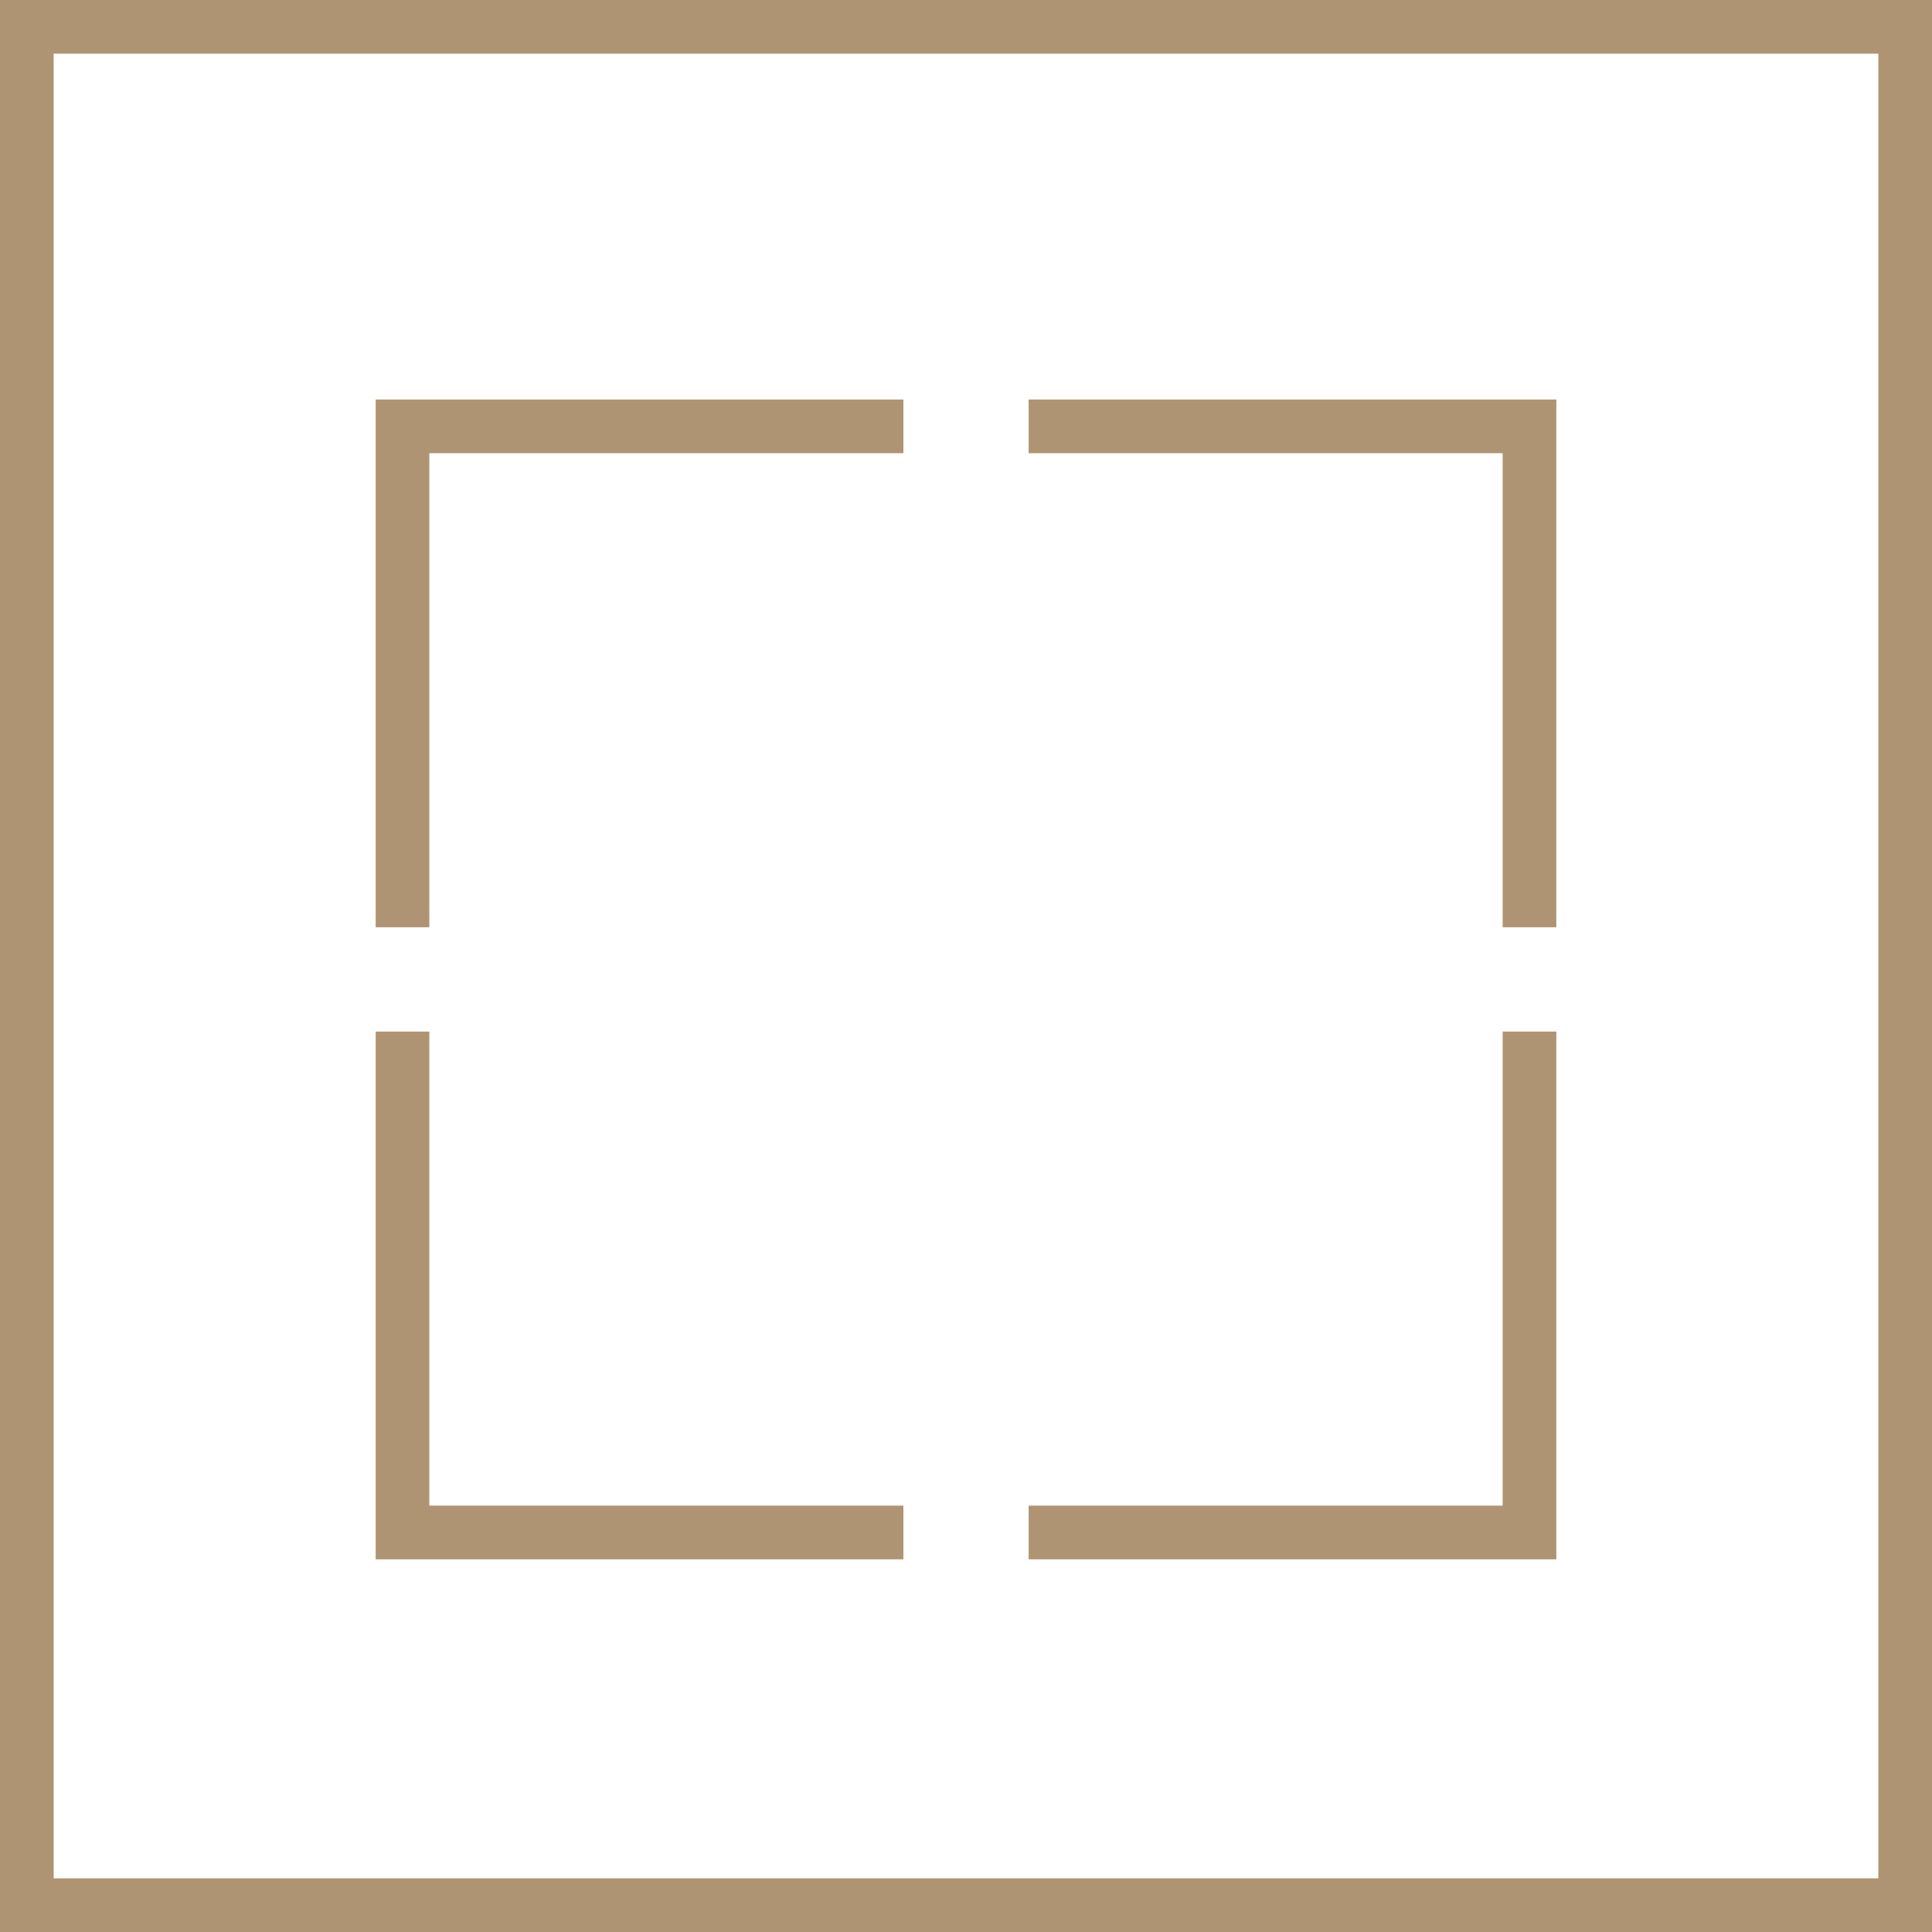 <svg width="72" height="72" viewBox="0 0 72 72" fill="none" xmlns="http://www.w3.org/2000/svg">
<rect x="1" y="1" width="70" height="70" stroke="#AF9473" stroke-width="2"/>
<path d="M33.667 15.889H15V34.556" stroke="#AF9473" stroke-width="2"/>
<path d="M15 38.444V57.111H33.667" stroke="#AF9473" stroke-width="2"/>
<path d="M38.334 15.889H57V34.556" stroke="#AF9473" stroke-width="2"/>
<path d="M57 38.444V57.111H38.334" stroke="#AF9473" stroke-width="2"/>
</svg>

